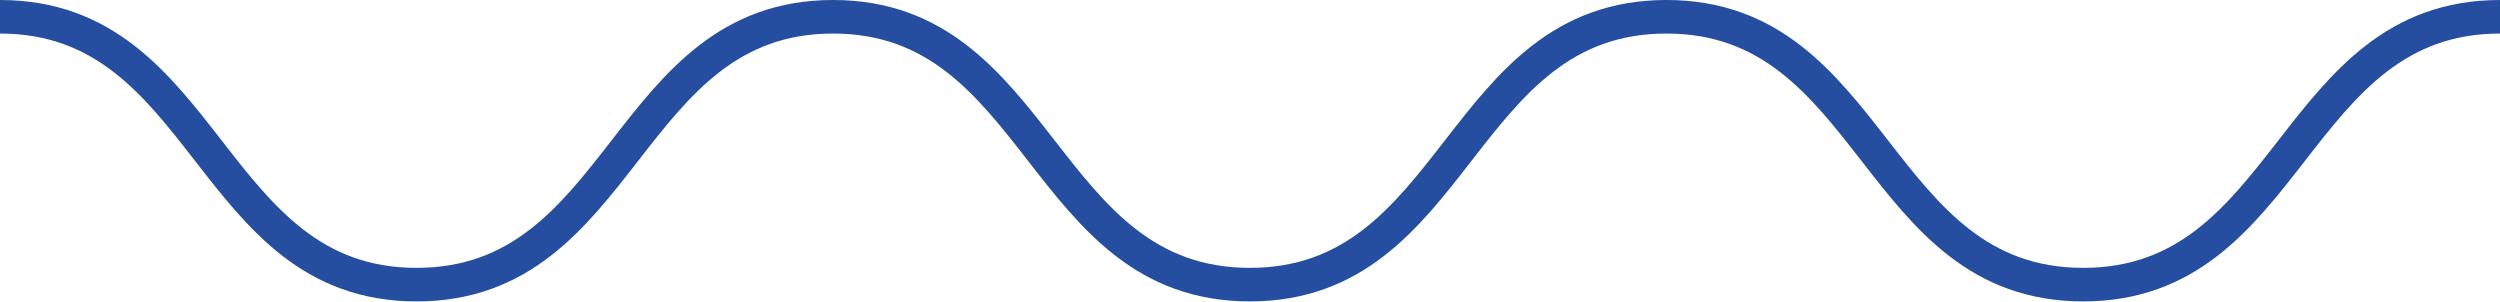 <svg width="149" height="18" viewBox="0 0 149 18" fill="none" xmlns="http://www.w3.org/2000/svg">
<path d="M0 1C12.421 1 12.421 16.964 24.826 16.964C37.231 16.964 37.246 1 49.651 1C62.057 1 62.072 16.964 74.492 16.964C86.913 16.964 86.898 1 99.318 1C111.739 1 111.739 16.964 124.159 16.964C136.58 16.964 136.58 1 149 1" stroke="#254EA1" stroke-width="2" stroke-miterlimit="10"/>
</svg>
